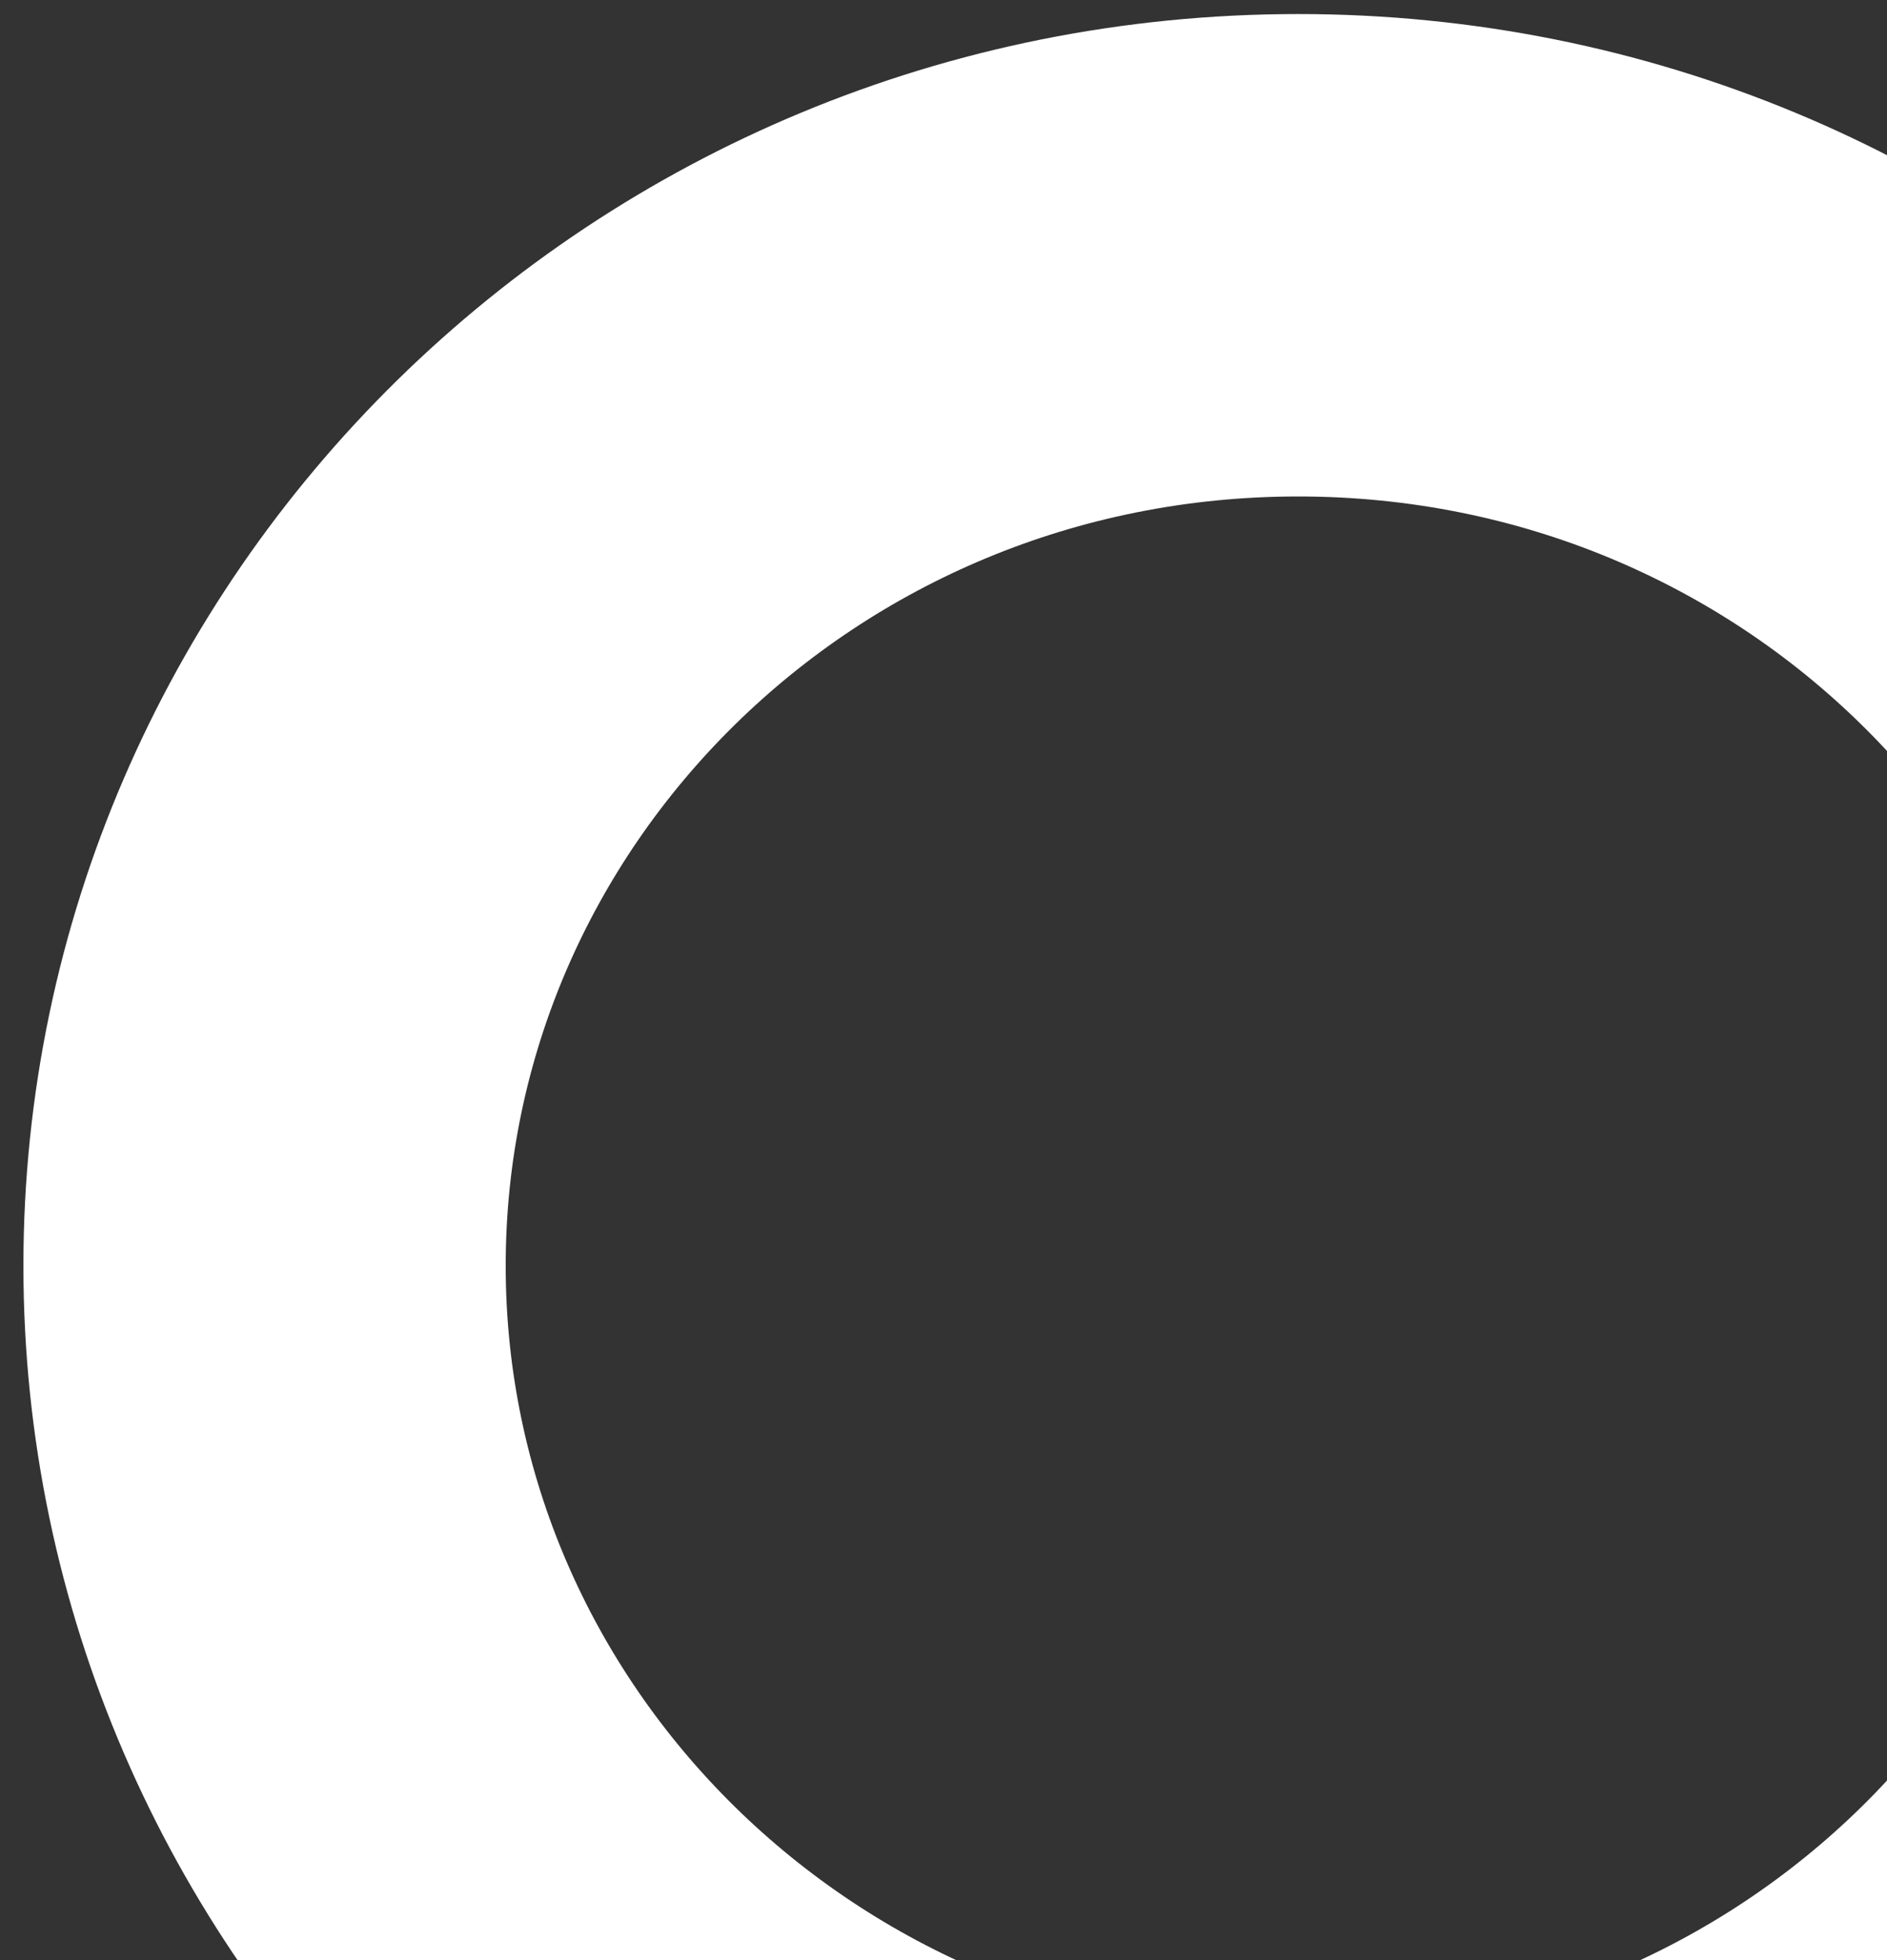 <svg width="806" height="837" viewBox="0 0 806 837" fill="none" xmlns="http://www.w3.org/2000/svg">
<rect x="0" y="0" width="806" height="837" fill="#333333" stroke="none"/>
<path d="M996 540.5C996 777.019 800.142 972 554.5 972C308.858 972 113 777.019 113 540.5C113 303.981 308.858 109 554.5 109C800.142 109 996 303.981 996 540.5Z" stroke="#FFF" stroke-width="206"/>
</svg>
